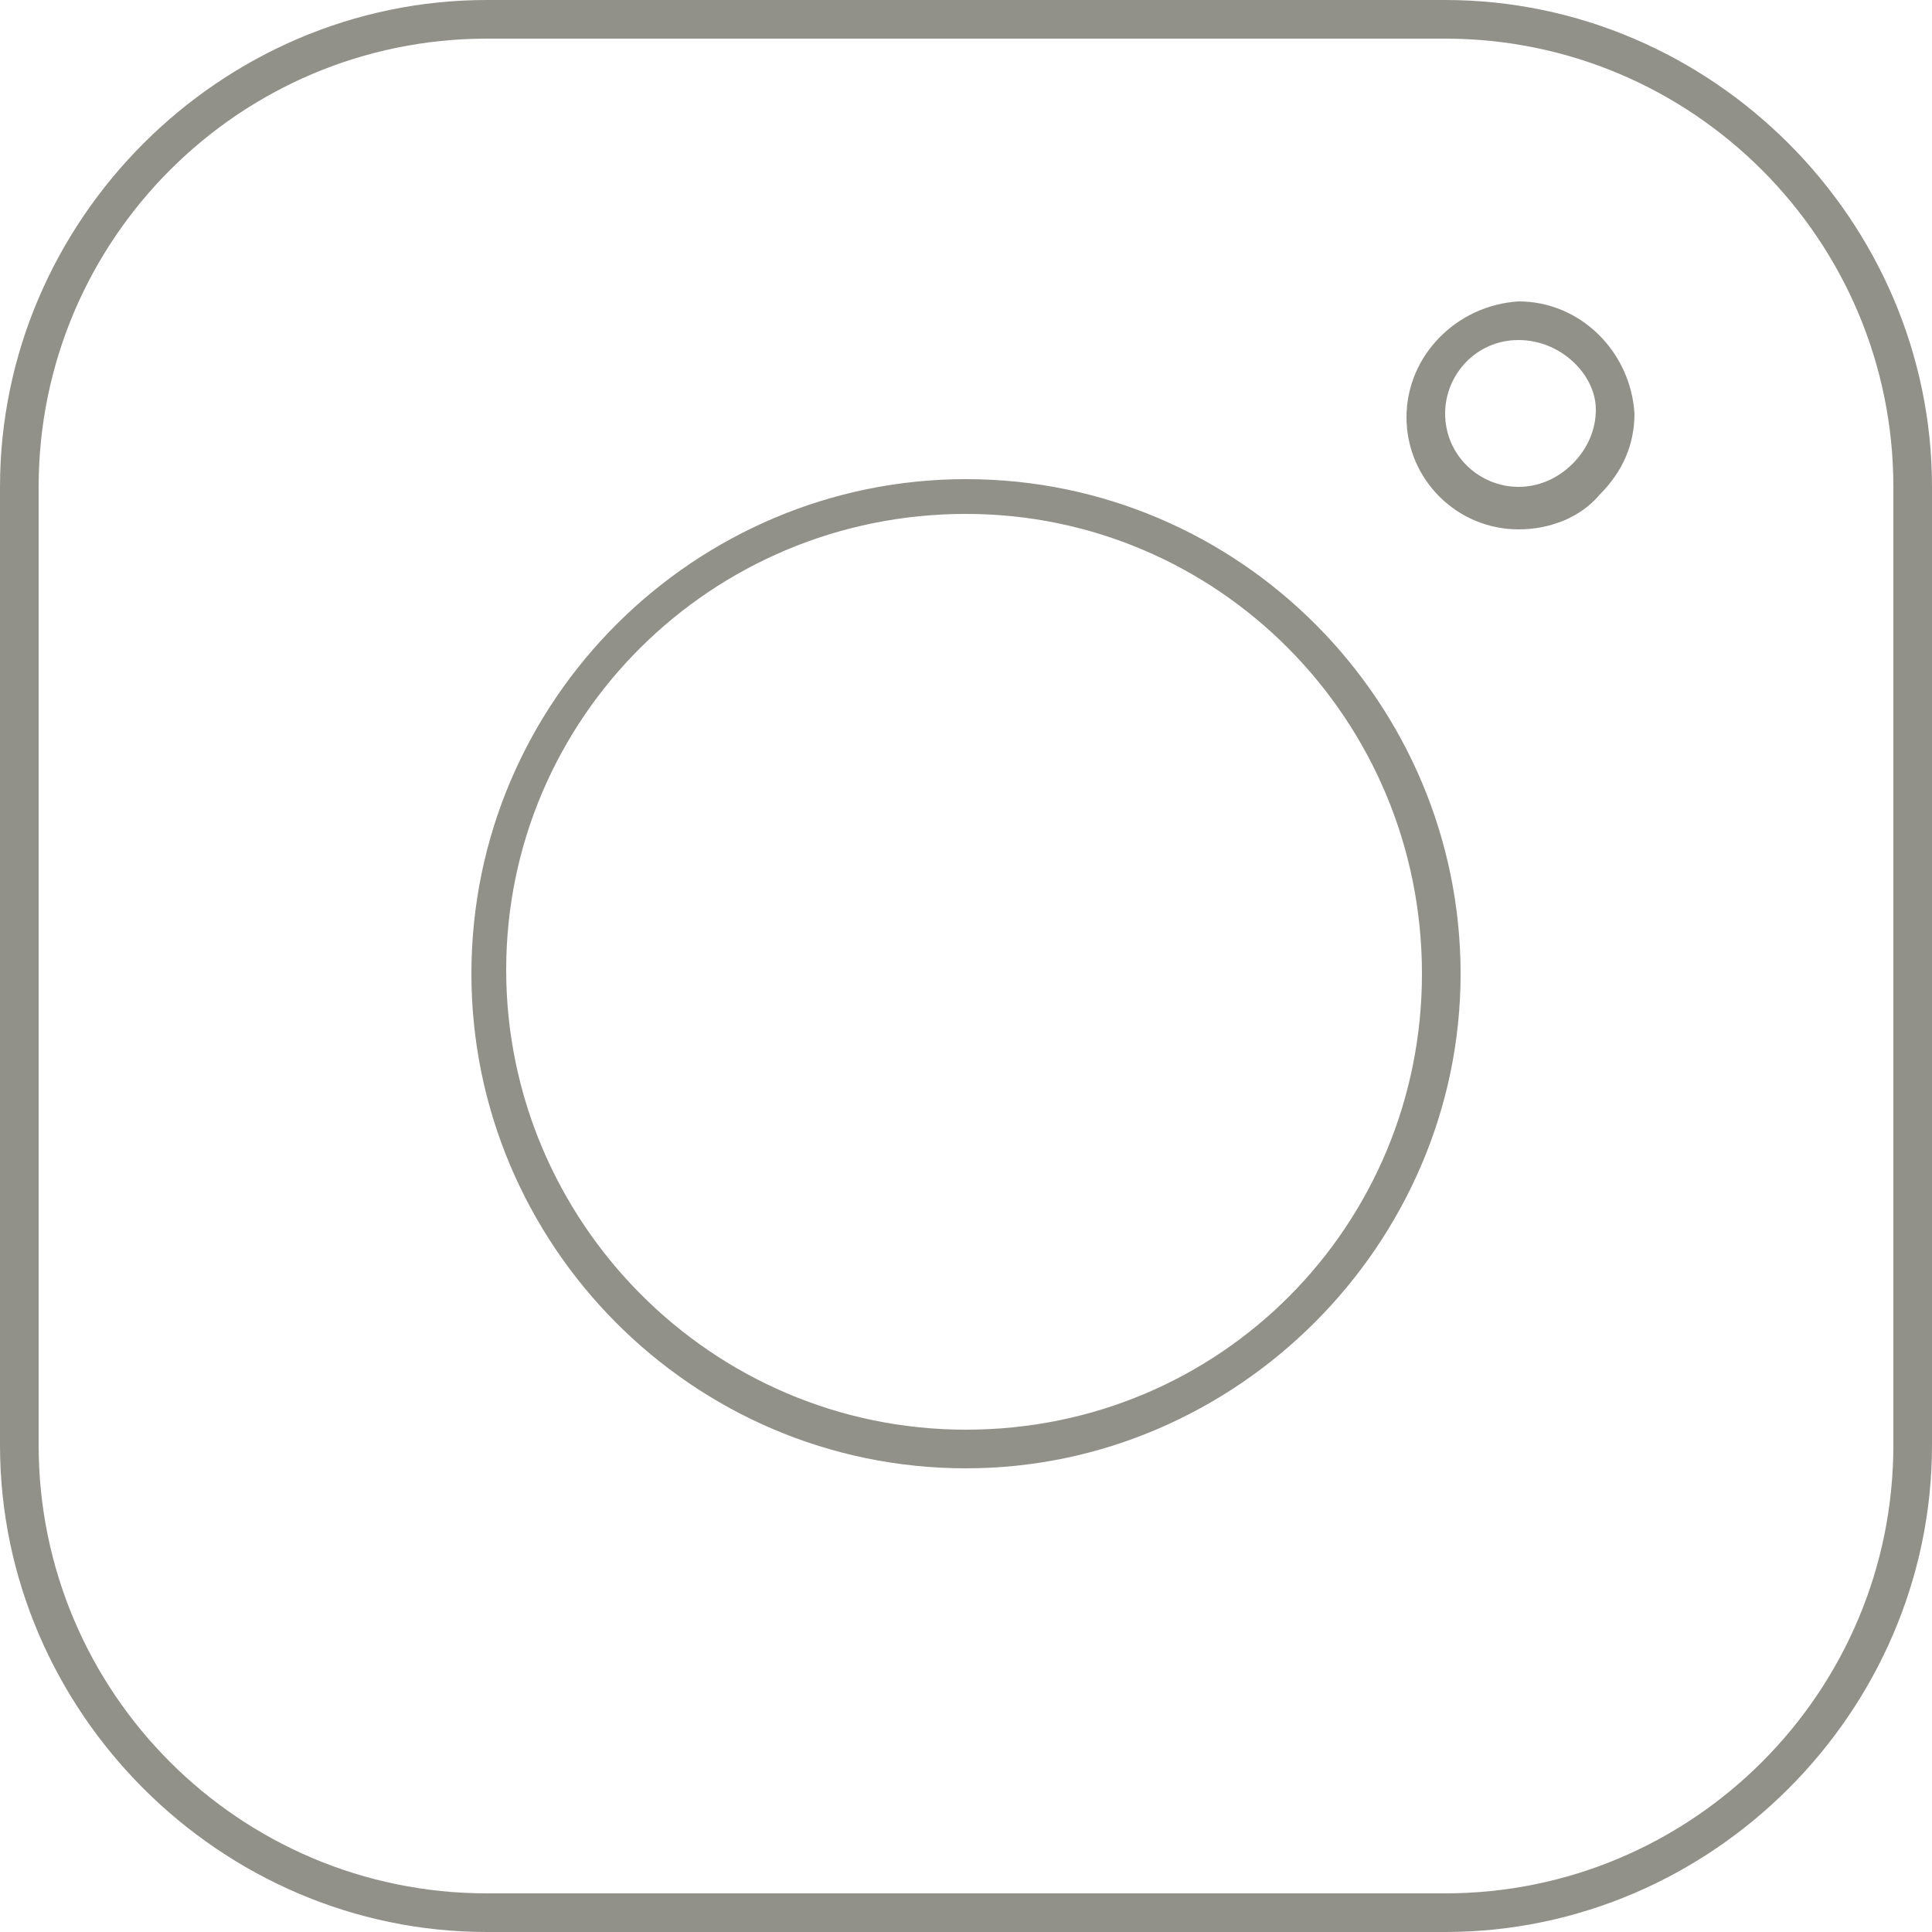 <?xml version="1.0" encoding="utf-8"?>
<!-- Generator: Adobe Illustrator 24.1.0, SVG Export Plug-In . SVG Version: 6.00 Build 0)  -->
<svg version="1.1" id="Layer_1" xmlns="http://www.w3.org/2000/svg" xmlns:xlink="http://www.w3.org/1999/xlink" x="0px" y="0px"
	 viewBox="0 0 50 50" style="enable-background:new 0 0 50 50;" xml:space="preserve">
<style type="text/css">
	.st0{fill:#91918A;}
</style>
<path class="st0" d="M25,38c-7.1,0-12.8-5.8-12.8-12.8c0-7.1,5.8-12.8,12.8-12.8c7.1,0,12.8,5.8,12.8,12.8C37.8,32.2,32,38,25,38z
	 M25,13.3c-6.6,0-11.9,5.3-11.9,11.8C13.1,31.6,18.4,37,25,37s11.8-5.3,11.8-11.8C36.8,18.6,31.5,13.3,25,13.3z M39.3,13.7
	c-1.6,0-2.9-1.3-2.9-2.9c0-1.6,1.3-2.9,2.9-3c1.6,0,2.9,1.3,3,2.9l0,0c0,0.8-0.3,1.5-0.9,2.1C40.9,13.4,40.1,13.7,39.3,13.7
	C39.3,13.7,39.3,13.7,39.3,13.7z M39.3,8.8c-1.1,0-1.9,0.9-1.9,1.9c0,1.1,0.9,1.9,1.9,1.9c0,0,0,0,0,0c0.5,0,1-0.2,1.4-0.6
	c0.4-0.4,0.6-0.9,0.6-1.4l0,0C41.3,9.7,40.4,8.8,39.3,8.8z"/>
<path class="st0" d="M37.4,1C43.8,1,49,6.2,49,12.6v24.8C49,43.8,43.8,49,37.4,49H12.6C6.2,49,1,43.8,1,37.4V12.6
	C1,6.2,6.2,1,12.6,1H37.4 M37.4,0H12.6C5.7,0,0,5.7,0,12.6v24.8C0,44.3,5.7,50,12.6,50h24.8C44.3,50,50,44.3,50,37.4V12.6
	C50,5.7,44.3,0,37.4,0z"/>
</svg>
